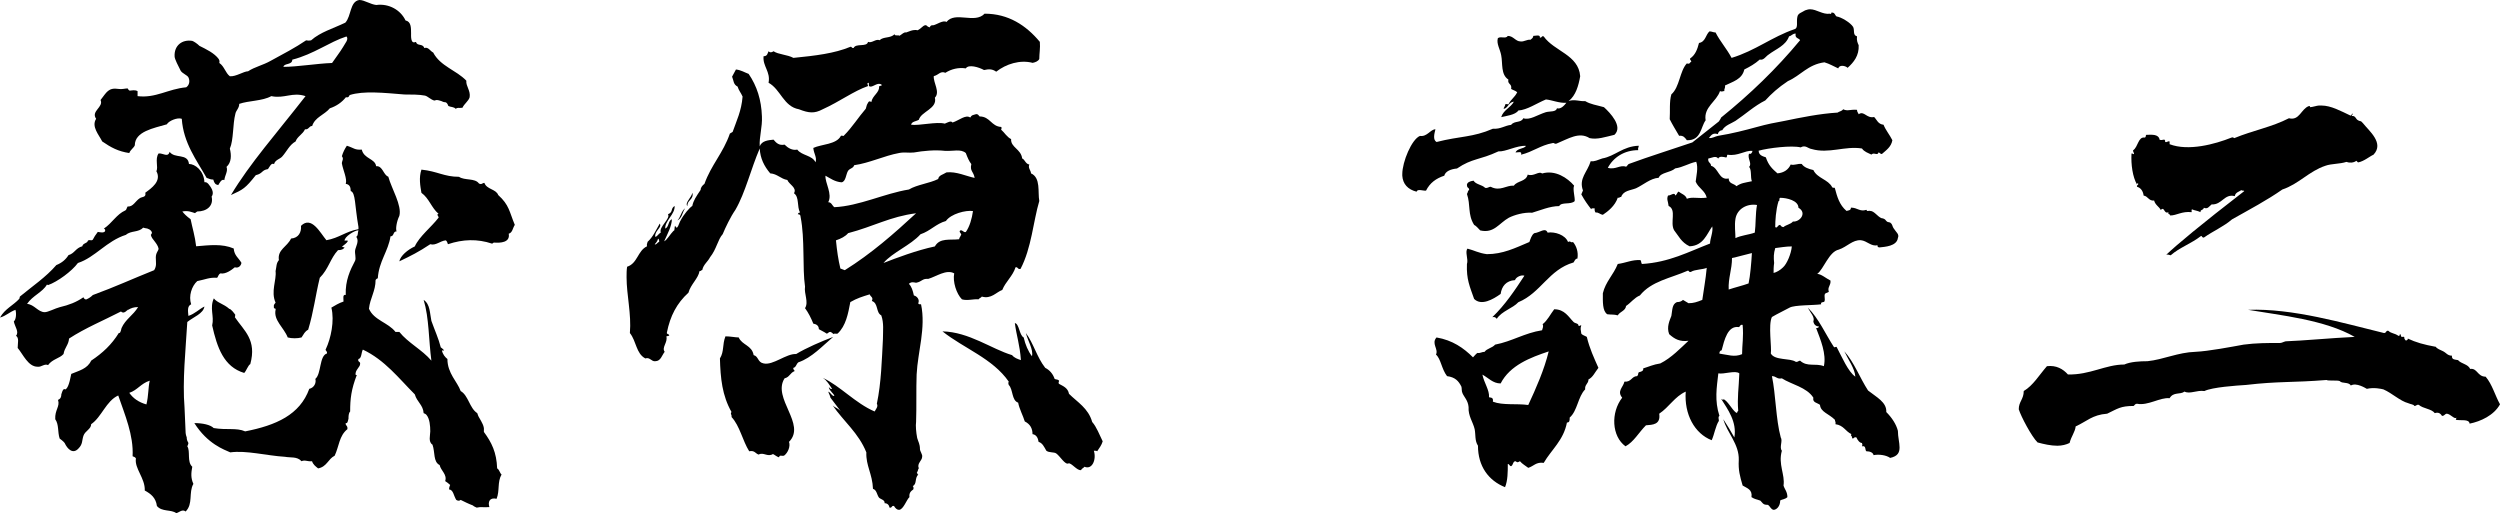 <?xml version="1.0" encoding="UTF-8"?><svg id="_レイヤー_2" xmlns="http://www.w3.org/2000/svg" viewBox="0 0 180.99 37.15"><defs><style>.cls-1{fill:#000;stroke-width:0px;}</style></defs><g id="Layer_1"><path class="cls-1" d="M11.36,36.63c-.08-.6-.44-.88-.88-1.12.04-.88-.76-1.6-.64-2.32-.04-.08-.12-.12-.24-.16.08-1.52-.56-3-1.04-4.4-.88.4-1.2,1.56-1.96,2.08,0,.36-.44.48-.56.84-.12.36-.04.6-.36.92-.4.44-.8.04-1-.4-.08-.12-.36-.32-.36-.32-.16-.48-.04-1-.32-1.4-.04-.68.36-.92.2-1.4.2-.08.24-.24.24-.4.04-.12.08-.28.16-.36,0,0,.04-.04.16,0,.12-.12.24-.28.4-1.12.56-.24,1.16-.36,1.44-.96.84-.56,1.48-1.16,2-2,.08,0,.12,0,.2-.36.28-.64.84-.92,1.2-1.52-.32,0-.52.08-.72.2h-.04s0,.04-.04.04c-.12.12-.28.24-.44.08-1.24.64-2.6,1.2-3.76,1.96-.04.48-.32.64-.4,1.12-.28.32-.8.36-1.12.8-.28-.12-.48.16-.76.12-.68,0-1.04-.88-1.44-1.36,0-.36.12-.72-.12-.88.24-.28-.08-.64-.16-1.04.16-.12.2-.56.12-.84-.44.16-.68.44-1.12.56.36-.64.96-.88,1.4-1.36l.04-.16c.92-.76,1.88-1.4,2.64-2.28.4-.16.68-.4.88-.72.44-.12.52-.52,1-.64.04-.24.36-.2.4-.4.12-.12.24.04.36-.08.08-.16.2-.36.36-.56.28.04.4.08.52-.04.04-.12,0-.16-.08-.2.6-.4.92-1.04,1.56-1.32.08-.04.08-.16.16-.28.4.04.56-.4.88-.6.16-.12.48-.04.4-.4.44-.32,1.2-.84.8-1.56.16-.28-.12-.88.16-1.28.32-.04.68.32.8-.12.36.52,1.32.08,1.4.88.44,0,1.08.48,1.12,1.32.12,0,.16,0,.28.12.16.2.48.6.24.92.16.68-.36,1.08-1.04,1.08-.08.04-.16.12-.16.12-.28-.08-.48-.2-.92-.12.12.16.32.36.6.56.12.6.32,1.24.4,1.96.96-.08,1.88-.2,2.72.16.04.52.36.68.56,1.04-.04.24-.24.4-.48.32-.24.2-.68.52-1.04.44-.16.08-.16.24-.24.32-.56-.04-.84.12-1.44.24-.4.36-.64,1.08-.44,1.68-.28.12-.24.44-.2.84.48-.16.76-.48,1.16-.68-.08.52-.8.76-1.24,1.12-.12,2.04-.36,4.24-.2,6.2l.08,1.84c0,.08.04.2.08.32,0,.08,0,.12.04.24l.08.16c0,.08-.08.24-.08.24.24.36-.04,1.12.36,1.48-.08.44-.12.8.08,1.24-.36.64,0,1.44-.56,2-.24-.2-.48.08-.68.12-.36-.28-1.04-.08-1.4-.52ZM4.32,22.24c.68-.16,1.2-.36,1.72-.72.04.08.08.16.2.16.2-.08.36-.2.48-.32,1.64-.6,2.84-1.16,4.44-1.8.2-.32.12-.56.12-.92s.2-.48.2-.64c-.04-.2-.16-.36-.28-.52-.12-.16-.24-.28-.28-.48,0,0,.08-.08.08-.16-.04-.2-.32-.32-.48-.32l-.16-.04c-.32.36-.88.2-1.24.52-1.4.44-2.24,1.64-3.48,2.04-.44.6-1.48,1.36-2.16,1.6l-.08-.04c-.32.56-1.04.8-1.44,1.4.52.04.8.6,1.28.6.24,0,.76-.28,1.08-.36ZM22.12,6.96c-.96-.32-1.52.2-2.48,0-.64.36-1.64.32-2.32.56,0,.32-.24.48-.28.72-.2.76-.12,1.88-.4,2.52.12.48.12,1-.24,1.32.12.32-.12.6-.16.96-.2-.12-.36.24-.44.36-.2-.04-.28-.12-.36-.4-.24,0-.32-.08-.48-.12-.72-1.28-1.68-2.52-1.8-4.28-.32-.12-.96.16-1.08.4-.96.28-2.32.52-2.32,1.52-.08.2-.32.32-.4.56-.8-.12-1.32-.4-1.96-.84-.24-.48-.8-1.08-.44-1.64-.4-.56.56-.84.32-1.36.44-.56.56-.92,1.32-.8.2.04.48-.04.64-.04,0,0,.08.16.16.16.12,0,.36-.08.56.04v.36c1.32.16,2.2-.52,3.52-.64.24-.16.28-.48.16-.72-.08-.16-.44-.28-.56-.48-.16-.32-.44-.84-.44-1.04-.04-.8.56-1.24,1.28-1.12.12.04.36.2.52.36.48.24,1.08.52,1.4.96,0,.04.08.08.04.28.36.24.44.72.76.96.44.04,1-.36,1.32-.36.48-.32,1.08-.44,1.64-.76.88-.48,1.8-.96,2.56-1.48q.2.04.36,0c.68-.6,1.56-.84,2.48-1.28.44-.48.32-1.52,1-1.64h.04c.32,0,.8.32,1.2.36.92-.12,1.76.36,2.12,1.12.4.08.4.52.4.92,0,.2-.04.8.32.64h.04c.08.32.48.08.6.44.28-.12.44.24.64.32.52,1,1.68,1.28,2.4,2.04-.04.4.32.72.24,1.2-.08.28-.4.48-.52.76-.28.04-.36-.04-.48.08-.16-.16-.36-.12-.52-.2l-.04-.04s-.04-.2-.2-.24c-.12,0-.2-.04-.28-.08-.12-.04-.24-.08-.36-.08l-.16.04c-.28-.08-.48-.32-.68-.36-.4-.08-1-.08-1.48-.08-1.48-.12-2.96-.28-3.96.04-.08.08-.04.2-.28.16-.28.36-.68.64-1.16.8-.4.48-1.08.64-1.28,1.28-.24,0-.24.28-.52.24-.16.36-.56.52-.68.88-.44.24-.64.72-.96,1.08-.16.2-.52.24-.6.56-.2-.12-.32.2-.44.36-.48.08-.36.32-.88.44-.76.96-.92,1.04-1.8,1.44,1.36-2.28,3.28-4.44,5.4-7.16ZM10.84,27.56c-.64.2-.88.68-1.48.88.28.4.68.68,1.24.84.16-.64.12-1.2.24-1.72ZM34.23,36.59c-.32-.12-.64-.28-.88-.4-.08.08-.2.08-.32,0-.2-.32-.2-.72-.52-.76,0-.16.08-.32.08-.32-.12-.12-.24-.2-.36-.28.16-.48-.32-.76-.4-1.16-.48-.24-.32-.92-.52-1.48-.32-.2-.16-.68-.16-.96,0-.4-.04-.92-.28-1.2-.08-.08-.12-.08-.2-.12-.04-.6-.48-.8-.64-1.36-1.16-1.16-2.16-2.48-3.76-3.24-.12.2-.08.64-.32.68-.08.24.16.16.12.36,0,.12-.08.2-.16.32-.12.16-.2.32-.16.48h.08c-.4,1.04-.48,1.72-.48,2.64-.12.12-.12.36-.12.52-.04.12-.04.24-.12.32h-.08c-.04.2.16.16.12.44-.6.48-.6,1.24-.92,1.92-.48.24-.56.8-1.2.92-.2-.16-.36-.28-.44-.52-.32.04-.52-.12-.76,0-.32-.36-.8-.24-1.2-.32-1.32-.08-2.8-.48-3.96-.32-.44-.2-1.64-.6-2.6-2.12.6,0,1.16.12,1.4.36.96.16,1.64-.04,2.28.24,2.24-.44,3.96-1.2,4.64-3.08.36-.08.52-.44.44-.72.44-.36.28-1.68.84-1.84.04-.2-.16-.2-.08-.32.36-.76.64-2.04.4-3,.28-.16.52-.32.88-.44,0-.24-.08-.52.16-.48-.04-1.04.32-1.8.68-2.48.08-.2-.04-.52,0-.76.04-.24.32-.68.08-.96.16-.12.08-.24.16-.48-.28,0-1.04.48-1,.76.12-.04.16,0,.24,0-.08.2-.28.28-.44.44.08,0,.12.04.2.04-.08.12-.2.2-.48.2-.56.6-.68,1.36-1.32,2-.32,1.32-.44,2.44-.84,3.76-.24.12-.32.32-.48.56-.28.08-.72.08-1,0-.28-.72-1.04-1.24-.88-2,.04-.16-.16-.04-.12-.2-.04-.2.08-.24.12-.32-.36-.8.08-1.64,0-2.28.08-.36.04-.56.24-.8-.12-.76.6-.96.88-1.56.56-.04.76-.48.72-.92.76-.76,1.4.52,1.84,1.04.92-.16,1.4-.64,2.32-.8v-.16c-.28-1.6-.2-2.48-.56-2.6,0-.28-.08-.48-.36-.52.12-.36-.2-1-.28-1.48,0-.2.16-.32,0-.52.08-.28.2-.52.36-.76.52.16.56.32,1.08.28.16.68.96.64,1.04,1.2.48-.04.52.64.88.76.24.88,1,2.08.8,2.84-.2.4-.28.96-.2,1.12-.28,0-.16.36-.44.36-.16,1.08-.84,1.8-.92,3.04-.08,0-.16.12-.16.12,0,.8-.4,1.32-.48,2.08.36.84,1.4,1,1.92,1.68h.28c.64.8,1.64,1.28,2.32,2.08-.2-1.48-.16-3.08-.56-4.4.48.32.44.96.56,1.52.24.68.52,1.28.68,1.92,0,0,.36.24.16.24l-.08-.04c.04.28.24.52.4.64,0,1.04.72,1.64.96,2.32.56.32.64,1.24,1.2,1.6.04.12.08.24.16.36.16.28.36.6.32.88v.12c.56.76.92,1.48.96,2.64.16.08.2.36.32.44-.32.56-.12,1.16-.36,1.76-.52-.12-.64.24-.52.6-.52.04-.56-.04-.92.04-.08-.04-.2-.08-.28-.16ZM15.36,23.56c.16-.68-.2-1.24.12-1.96.24.32.72.4,1.12.76.12,0,.36.32.44.44-.04.04,0,.12-.04.16.68,1,1.6,1.64,1.12,3.4-.16.08-.28.48-.44.64-1.48-.44-1.96-1.84-2.32-3.44ZM24.04,4.56c.24-.36.56-.76.8-1.16.12-.24.44-.56.24-.76-1.24.4-2.36,1.28-3.92,1.68,0,.4-.6.24-.64.52,1,0,2.4-.24,3.52-.28ZM30.03,17.84c.32-.72,1.2-1.4,1.72-2.08.04-.08-.2-.24,0-.28-.52-.44-.68-1.12-1.24-1.52-.08-.48-.2-1.08,0-1.68,1.16.12,1.64.52,2.72.52.4.28,1.16.08,1.44.48.2.12.24-.04.4-.04.16.48.84.44,1,.88.8.72.8,1.2,1.2,2.16-.16.24-.16.56-.44.64.12.64-.6.68-1.08.64l-.12.08c-1.08-.36-2.12-.32-3.2.04-.04-.12-.08-.24-.16-.28-.4.04-.72.4-1.12.28-.84.56-1.4.84-2.24,1.24.08-.4.6-.84,1.12-1.08Z"/><path class="cls-1" d="M64.04,36.43c.04-.24-.28-.28-.4-.4-.16-.2-.16-.56-.44-.64-.04-1.08-.52-1.68-.48-2.64-.56-1.4-1.64-2.24-2.44-3.4.16.16.4.2.6.44l-.76-1c-.04-.2-.08-.2-.16-.44.2.08.24.32.44.32,0-.16-.36-.36-.4-.64.08.04.08.16.24.12-.2-.28-.36-.6-.68-.8,1.28.6,2.36,1.84,3.76,2.44.08-.16.28-.36.16-.56.32-1.52.36-3.2.44-4.68,0-.6.08-1.16-.12-1.72-.4-.2-.2-.88-.68-1.04.12-.28-.08-.28-.16-.48-.52.16-.92.28-1.4.56-.16.84-.32,1.72-.92,2.28-.08.04-.28-.04-.28.04-.08-.04-.12-.12-.24-.16-.16,0-.16.12-.28.12-.16-.12-.36-.2-.56-.32,0-.24-.16-.36-.4-.4-.16-.4-.36-.8-.6-1.12.28-.44-.08-1.04,0-1.56-.2-1.36,0-3.44-.32-5.04,0-.16-.08-.2-.2-.2.04-.08.04-.12.16-.12-.24-.44-.04-1.12-.44-1.4.24-.4-.36-.64-.48-.96-.48-.08-.72-.44-1.24-.48-.44-.52-.72-1.08-.76-1.8-.64,1.48-1.04,3.2-1.76,4.44-.36.52-.72,1.28-.92,1.76-.36.4-.44,1.08-.92,1.68-.16.32-.48.52-.56.92-.08,0-.08.08-.2.08-.08.52-.64.96-.8,1.56-.84.76-1.32,1.68-1.56,2.88-.04.16.2.08.16.24-.12,0-.12.04-.2.04.12.44-.36.8-.12,1.12-.2.24-.28.68-.68.68-.28.04-.4-.32-.72-.2-.68-.36-.64-1.24-1.12-1.84.12-1.36-.24-2.76-.24-4.04,0-.24,0-.52.04-.76.76-.24.76-1.16,1.44-1.48-.04-.16.04-.24.04-.32.4-.36.6-.84.88-1.32.2.28-.4.52-.32.96.16-.04.2-.2.4-.32-.16-.4.72-1,.52-1.32.4-.16.16-.4.48-.6.04.6-.72,1.08-.68,1.64.28-.12.2-.56.48-.68,0,.48-.32,1.08-.56,1.6.2-.08.44-.52.68-.76.12,0,.04-.28.12-.36.16.4.28-.24.4-.4.2-.4.64-.92.84-1.04.08-.4.28-.68.6-1.16,0-.16.12-.32.28-.44.48-1.36,1.36-2.24,1.84-3.64l.2-.12c.28-.8.64-1.52.72-2.56-.12-.28-.28-.44-.36-.72-.32-.16-.28-.44-.4-.72l.28-.52c.36.04.6.2.92.32.6.88.92,1.88.96,3.08.04.76-.2,1.48-.16,2.16.16-.4.6-.44,1-.48.2.24.4.44.8.36.24.24.56.44.92.36.32.44,1.08.4,1.32.92.12-.36-.12-.6-.16-1.04.6-.28,1.68-.24,2-.88.16-.04.16.08.24-.04.56-.56,1.04-1.32,1.56-1.92l.08-.28c.08-.12.12-.36.32-.2.08-.48.6-.68.56-1.12.04-.08.2-.04.2-.12-.24-.24-.6.12-.8.12-.24,0-.08-.2-.16-.28-.16.04-.04.12-.04.24-1.04.36-2.04,1.12-3.28,1.68-.6.32-1,.28-1.72,0-1.12-.2-1.32-1.44-2.2-1.92.16-.8-.44-1.2-.36-1.92.28,0,.28-.2.36-.36.12.12.24.08.36,0,.36.24,1,.24,1.44.48,1.6-.16,2.96-.32,4.12-.8.12-.04.08.12.24.08.16-.36.96-.04,1.04-.44.28.12.56-.24.84-.12.28-.28.8-.12,1.08-.44,0,.16.28.04.36.12.2-.12.32-.28.48-.24.16-.04.48-.24.84-.16.24-.12.36-.32.52-.36s.16.12.28.12c.12.12.04-.16.32-.12.24-.04.72-.4.96-.24.64-.8,2.04.16,2.76-.6,1.72,0,3,.84,4,2.04.04.44-.04.84-.04,1.24-.08.16-.28.24-.48.28-.92-.24-1.92.08-2.64.64-.28-.2-.52-.2-.88-.12-.36-.2-1.12-.44-1.32-.12-.52-.08-1.04.04-1.48.32-.36-.16-.48.16-.84.24-.04.48.48,1.16.08,1.56.2.8-1,1-1.16,1.6-.2.12-.52.12-.56.36.6.08,1.84-.24,2.44-.08.2-.08.44-.24.56-.08.48-.16.96-.6,1.28-.36.12-.2.16-.16.4-.24.16-.04.2.08.28.16.76,0,.84.72,1.56.76.08.12,0,.08,0,.2.24.2.4.52.72.68-.04.6.72.72.8,1.4.2.08.24.4.52.44-.12.24.12.44.12.64.72.32.48,1.36.6,2-.44,1.48-.56,3.4-1.36,4.92-.24.04-.16-.16-.36-.12-.2.64-.72,1.04-.96,1.64-.44.16-.8.68-1.48.48-.04.08-.2.12-.24.2-.36-.04-.8.12-1.2,0-.4-.4-.68-1.28-.56-1.88-.56-.32-1.32.24-1.88.4-.44-.04-.44.2-.88.28-.2-.04-.36-.08-.52.08.2.2.28.48.36.84.2.04.44.28.32.56,0,.08.08.08.2.08.36,1.72-.24,3.44-.32,5.08-.04,1.04,0,2.4-.04,3.44-.04.24,0,.76.08,1.16.08.28.2.44.2.8,0,.16.2.4.16.56,0,.28-.4.48-.24.84-.08.04-.04.24-.16.28.08,0,0,.16.12.16-.28.28-.08.68-.4.84.04.04.08.12.04.24-.16.12-.32.24-.28.56-.2.16-.44.92-.76.92-.12,0-.24-.08-.36-.28-.2-.04-.12.16-.32.12-.04-.2-.16-.32-.36-.32ZM47.72,17.52c0-.12,0-.2-.08-.24-.04.16-.12.28-.24.4.12.08.2-.16.32-.16ZM49.6,15.08c-.12.16-.16.36-.24.52-.08.16-.16.28-.32.36.24-.24.28-.68.56-.88ZM50.12,13.96c.08.2-.04.4-.16.52-.12.12-.2.24-.2.44-.2-.24.32-.64.36-.96ZM55.96,32.87c-.4.24-.68-.16-1.04.04-.24-.08-.28-.32-.68-.24-.48-.76-.68-1.84-1.28-2.48.04-.16-.12-.24,0-.36-.68-1.2-.8-2.44-.84-3.88.32-.52.16-1,.4-1.6.36,0,.72.08.96.08.24.56.96.56,1.08,1.28.36.08.28.52.72.6.68.16,1.64-.72,2.36-.68.72-.44,1.84-.92,2.68-1.24-.76.64-1.56,1.52-2.52,1.84-.16.12-.16.36-.36.4-.04.16.08.12.08.24-.32.12-.36.44-.72.52-.92,1.44,1.6,3.32.32,4.6.12.32-.08.8-.36,1-.2.04-.32-.08-.36.12-.16-.04-.28-.16-.44-.24ZM65.8,13.72c.6-.36,1.48-.44,2.12-.76.04-.28.36-.32.6-.48.72-.08,1.44.28,2.04.4-.08-.48-.36-.48-.24-1-.16-.2-.28-.48-.4-.8-.36-.32-.92-.12-1.52-.16-.72-.08-1.56,0-2.24.12-.36.04-.72-.04-1.08.04-1.08.2-2.12.72-3.24.88-.08.24-.28.2-.44.4-.16.24-.16.8-.48.84-.48-.04-.8-.28-1.16-.48-.04.52.52,1.32.2,1.92.24,0,.28.24.44.36,1.8-.08,3.64-1,5.4-1.28ZM66.32,15.44c-1.88.24-3.08.96-4.92,1.44-.2.24-.52.4-.88.52.08.8.16,1.36.32,2.04l.32.12c1.92-1.2,3.56-2.64,5.16-4.12ZM67.68,17.84c.36-.64,1.08-.44,1.76-.52,0-.12.08-.16.12-.28.12-.12-.2-.24-.04-.36.2-.04.2.16.4.12.28-.4.44-.96.52-1.52-.52-.08-1.6.2-1.96.72-.72.2-1.12.72-1.84.96-.72.8-2.04,1.32-2.68,2.08.92-.36,2.4-.92,3.72-1.2ZM77.35,33.55c-.24.12-.6-.52-.88-.72-.16-.12-.52-.04-.72-.2-.16-.28-.28-.56-.56-.64-.04-.28-.16-.52-.44-.56,0-.4-.16-.72-.56-.92-.12-.4-.4-.92-.48-1.36-.48-.16-.36-.96-.68-1.28-.04-.12-.04-.16,0-.24-1.16-1.68-3.24-2.4-4.8-3.64,1.92.04,3.56,1.28,5.04,1.72.16.2.4.28.64.36-.08-1.12-.32-1.76-.44-2.68.32.04.32.88.64,1.04.12.52.32,1,.6,1.36.12-.48-.32-1.16-.44-1.68.56.76.8,1.76,1.4,2.52.32.16.56.44.68.8.16.08.16,0,.32.12,0,.12-.08.16,0,.24.28.16.64.28.72.72.6.6,1.4,1.04,1.68,2.04.32.36.52.92.76,1.4-.08.28-.24.48-.4.72-.04-.04-.12-.04-.24-.04.2.64-.12,1.4-.68,1.16-.04.08-.2.12-.24.24-.28.08-.72-.56-.92-.48Z"/><path class="cls-1" d="M101.52,12.72v-.12c0-.88.68-2.52,1.28-2.76.52.08.76-.48,1.12-.48-.08.32-.2.76.08.92,1.72-.44,2.6-.32,4.08-.96.56.04.88-.24,1.32-.28.24-.32.72-.12.88-.48.48.16,1-.24,1.64-.44.32-.08.72,0,.8-.28.28.08.52-.2.68-.4-.52.04-1.04-.2-1.48-.24-.68.28-1.36.76-2,.8-.2.32-.92.4-1.24.48.16-.52.68-.68.92-1.12-.4.04-.4.44-.72.52-.08-.04.12-.2.08-.32.16-.04.08-.04.24,0,.2-.4.44-.48.64-.88-.12-.12-.32-.16-.44-.24.08-.4-.28-.32-.2-.68-.56-.36-.4-1.16-.52-1.76-.08-.44-.36-.84-.24-1.24.24-.16.56.08.72-.16.4,0,.56.4.92.4.24.04.48-.16.72-.12.08-.08.2-.12.2-.28.16,0,.52-.12.48.12.16.04.12-.16.28-.08.76,1.08,2.52,1.32,2.64,2.88-.12.68-.32,1.4-.84,1.8.4-.16.84.04,1.2,0,.4.24.8.28,1.36.44.44.4,1.4,1.4.76,2-.68.16-1.24.36-1.8.24-.76-.48-1.52.04-2.4.4-.16.04-.16-.08-.28-.04-.88.16-1.44.64-2.28.84.08-.28-.2-.16-.4-.16.12-.32.6-.24.76-.48-.68-.04-1.48.44-2,.4-1.36.64-1.88.48-3,1.24-.44.04-.84.2-.92.52-.6.2-1.04.52-1.32,1.08-.16.04-.64-.16-.68.08-.64-.16-1-.56-1.04-1.16ZM107,32.27c-.24-.36-.16-.8-.24-1.2-.12-.52-.48-.96-.44-1.6-.04-.48-.32-.72-.44-1-.08-.16-.04-.36-.08-.48-.2-.4-.44-.68-1.04-.76-.4-.52-.44-1.24-.8-1.56.2-.4-.36-.8.04-1.24,1.16.2,1.96.76,2.64,1.44.12-.12.2-.24.32-.32.2.04.32-.08.52-.08.16-.24.56-.28.76-.52,1.24-.24,2.12-.84,3.4-1.04.04-.16.12-.28.04-.44.36-.28.56-.72.84-1.08.76,0,1.04.56,1.4.92.12.12.36.08.36.28.08.04.08-.04.2-.04-.08.24-.04.32,0,.6.08.12.28.16.4.24.2.84.52,1.52.84,2.24-.28.36-.4.68-.72.84,0,.32-.28.36-.24.72-.52.52-.56,1.56-1.12,2.04,0,.2,0,.36-.2.36-.24,1.28-1.12,1.96-1.68,2.92-.56-.08-.72.24-1.12.36-.2-.16-.44-.28-.6-.48-.16.08-.16.12-.32,0-.2,0-.16.28-.32.36-.12,0-.12-.16-.24-.16,0,.56,0,1.2-.2,1.68-1.2-.48-1.96-1.52-1.96-3ZM108.04,22.96c.92-.88,1.64-1.96,2.32-3-.2-.08-.6.08-.68.32-.64.04-.96.44-1.04,1-.56.4-1.4.88-1.92.36-.32-.92-.56-1.4-.52-2.52.12-.36-.16-.88.04-1.12.48.12.8.32,1.4.4,1.16,0,2.04-.44,3.08-.88.08-.2.16-.52.36-.64.4-.04.8-.44.96-.04.52-.08,1.28.16,1.48.68.2-.12.16.08.36,0,.24.28.4.72.32,1.2-.16,0-.2.16-.28.28-1.8.52-2.36,2.2-4,2.88-.4.44-1.2.64-1.56,1.2-.08-.08-.12-.16-.32-.12ZM106.72,16.28c-.48-.76-.24-1.44-.52-2.24.08-.08.04-.24.16-.28,0-.24-.16-.08-.16-.4.04-.16.2-.24.48-.28.16.28.6.28.84.52.2.04.24-.08.4-.08.68.36,1.12-.12,1.68-.08.24-.36.88-.28,1-.8.44.16.8-.28,1.04-.08.96-.28,1.84.32,2.32.88-.12.24.08.88.04,1.12-.28.28-.96.04-1.12.36-.68,0-1.4.32-1.96.48-.6-.04-1.28.16-1.68.36-.72.4-1.08,1.16-2.08.92-.16-.16-.28-.32-.44-.4ZM112.12,25.44c-1.32.44-2.8,1-3.48,2.32-.56,0-.88-.4-1.32-.64.12.6.52,1.12.48,1.64.16.04.32,0,.28.32.72.28,1.72.12,2.56.24.56-1.2,1.16-2.56,1.48-3.88ZM128,36.55s-.2,0-.28-.04c-.16-.08-.24-.28-.32-.28-.2-.08-.36-.08-.6-.24.08-.56-.32-.64-.64-.84-.2-.68-.32-1.12-.28-1.84.04-1.16-.84-1.96-1.12-2.96.28.44.56.88.8,1.32.2-1.12-.48-2.04-.96-2.8.08.08.28.12.12,0,.36.12.64.76.96,1,.12.08.08-.12.16-.12-.08-1,.04-1.6.08-2.72-.28-.24-1.12.08-1.52,0-.12,1.04-.28,1.96.08,3.08-.12.08-.04.2-.04.36-.24.36-.32.96-.52,1.4-1.24-.48-2-1.88-1.88-3.52-.8.36-1.2,1.12-1.92,1.6.12.8-.48.8-.96.84-.52.52-.88,1.2-1.48,1.52-1-.72-1.08-2.44-.24-3.52-.4-.48.08-.76.16-1.16.52.04.52-.4.92-.4.12-.12.04-.16.12-.28.16-.04.36-.08.32-.28.4-.12.72-.28,1.24-.36.8-.4,1.48-1.12,2.04-1.64-.64.08-1-.12-1.4-.48-.2-.52.04-1,.16-1.32.08-.44.04-.84.4-1,.24,0,.36-.08.44-.16.16.08.24.16.4.24.36,0,.6-.08,1-.24.12-.88.24-1.44.32-2.32-.24.12-.88.12-1.12.28-.16.08-.16-.08-.24-.08-1.28.56-2.64.76-3.48,1.8-.4.16-.64.52-1,.76-.04.36-.44.4-.6.68-.28-.08-.44-.04-.76-.08-.36-.24-.32-.92-.32-1.52.2-.84.76-1.32,1.08-2.12.6-.08,1.04-.32,1.64-.28.08.08.04.24.12.28,1.96-.12,3.36-.88,4.92-1.48,0-.36.24-.84.16-1.24-.4.56-.64,1.4-1.64,1.44-.6-.28-.8-.76-1.12-1.16-.32-.56.2-1.48-.4-1.76-.04-.36-.16-.48-.04-.76.16.04.48-.28.52,0,.12-.04.12-.2.24-.28.2.16.52.24.6.52.4-.16.8,0,1.44-.08-.12-.52-.6-.68-.8-1.16.04-.4.2-1,.04-1.44-.56.12-.96.4-1.52.48-.36.32-1.04.28-1.2.68-.6.04-1.12.52-1.64.76-.4.16-.92.16-1.08.64-.12-.04-.08.08-.24.04-.2.6-.72,1-1.08,1.24-.24-.04-.32-.2-.52-.16-.08-.08-.08-.2-.08-.32-.04.04-.24-.04-.24.08-.28-.36-.48-.64-.72-1.08l.12-.28c-.32-.88.32-1.32.56-2.12.28.04.48-.08.84-.2.92-.16,1.48-.88,2.64-.92,0,.12-.08.16-.04.32-1,0-1.8.52-2.2,1.28.56.16.88-.24,1.32-.08.08-.04.12-.16.2-.2,1.52-.56,3.08-1.04,4.6-1.56l1.92-1.52c.04-.08.12-.16.16-.28,2.08-1.68,4-3.52,5.72-5.6-.08-.16-.4-.12-.32-.48-.24,0-.28.16-.48.2-.24.68-.96.92-1.48,1.32-.2.12-.36.44-.64.36-.36.32-.72.52-1.12.72-.16.72-.84.88-1.4,1.16.04.2-.08.24-.04.4-.12,0-.2.08-.32,0-.24.76-1.2,1.16-1.04,2.12-.36.48-.32,1.48-1.36,1.44-.12-.16-.24-.36-.56-.32-.28-.48-.48-.8-.68-1.2.04-.56-.04-1.28.12-1.8.6-.52.6-1.68,1.12-2.24.24.08.2-.08.32-.12,0-.12-.12-.12-.08-.24.36-.24.52-.64.64-1.12.48-.08.48-.6.76-.84.16,0,.28.08.44.08.32.64.8,1.16,1.16,1.84,1.72-.52,2.92-1.52,4.56-2.08.28-.08.12-.52.2-.88.04-.28.32-.32.56-.48.12-.04.24-.08.36-.08.48,0,.92.4,1.44.32.16.08.04-.12.16-.08.2,0,.2.2.32.28.32.04,1,.44,1.2.76.12.24-.04.6.28.68-.04.28.04.48.12.64.04.76-.36,1.24-.8,1.64-.16-.16-.6-.24-.68.04-.36-.16-.6-.32-1-.44-1.2.16-1.72.96-2.64,1.36-.72.48-1.2.92-1.64,1.4-.8.4-1.44,1-2.16,1.48-.32.2-.76.32-.96.68-.16,0-.28.12-.32.28-.36-.12-.48.08-.64.28.24.04.44-.12.68-.16,1-.16,1.92-.4,2.8-.64.72-.2,1.32-.32,2-.44,1.16-.24,2.52-.52,3.84-.6.08-.08.28-.08.4-.24.32.16.48,0,1,.04,0,.16.08.2.12.32.4-.28.56.32,1.12.2.2.2.28.52.68.56.16.4.44.72.64,1.12-.08.48-.44.72-.76,1-.12,0-.12-.08-.24-.12-.08.28-.32-.04-.52.16-.24-.12-.52-.2-.68-.44-1.24-.2-2.4.4-3.64.04-.28-.04-.44-.32-.8-.12-.64-.16-2.32.04-3.04.24,0,.32.28.4.52.48.2.6.48.84.84,1.16.48-.04.8-.28.96-.64.28.08.48-.08.8-.04.16.24.48.36.84.44.28.6,1.08.68,1.36,1.24.12.12.12-.04.2.08.16.6.32,1.2.84,1.64.16-.04.32-.04.32-.24.48,0,.64.32,1.12.16.08.16.12.04.28.08.28,0,.52.4.8.52.32.04.32.2.4.24.08.08.24.04.28.12.12.08.12.24.2.36.2.32.44.44.32.72-.08.6-.96.64-1.32.68-.12,0-.16-.04-.16-.16-.44.12-.76-.32-1.2-.36-.6-.04-1,.48-1.6.68-.72.16-1.08,1.4-1.56,1.76.28,0,.64.32.96.48.04.36-.24.48-.12.8-.04.08-.2.08-.28.16-.08.2.04.36-.04.56-.08.08-.28,0-.24.2-.56.08-1.92.04-2.28.24s-.88.44-1.28.68c-.28.56,0,2.24-.08,2.64.28.52,1.4.32,1.8.6.16.04.2-.08.32-.08.52.48,1.12.16,1.72.4.2-.88-.24-1.92-.56-2.76.12,0,.2-.04.2-.12-.2,0-.36-.12-.4-.36.12-.32-.2-.6-.4-1,.8.8,1.28,1.92,1.88,2.84.08.08.04,0,.2,0,.4.76.84,1.8,1.36,2.16-.04-.6-.52-1.24-.8-1.84.72.8,1.12,1.92,1.72,2.84.6.48,1.36.84,1.32,1.56.4.4.72.88.84,1.36,0,.44.12.84.12,1.2s-.12.64-.68.76c-.28-.2-.8-.28-1.2-.2-.04-.2-.28-.28-.52-.28-.12-.08,0-.44-.32-.36.04-.12.04-.08,0-.24-.16,0-.32-.2-.4-.4-.2-.08-.2.16-.32.04.04-.16-.16-.16-.04-.28-.44-.2-.56-.64-1.16-.72.04-.16-.04-.2-.04-.32-.44-.44-1.04-.56-1.08-1.08-.2-.16-.56-.16-.48-.52-.48-.76-1.6-.96-2.28-1.4-.36.08-.4-.16-.72-.16.28,1.32.28,3.12.64,4.44.16.24-.12.72.08.96-.28,1,.24,1.72.12,2.52.08.28.28.44.28.84-.16.16-.4.16-.52.24,0,.44-.28.68-.48.68-.2-.04-.24-.24-.4-.36ZM126.83,13.12c-.12-.28,0-.8-.2-1.04.24-.24-.16-.64,0-.96.12.08.24-.08.24-.2-.56-.04-1.04.4-1.8.28-.08.04,0,.2-.12.2-.16-.04-.48-.12-.56.08-.16-.24-.48-.04-.72,0-.04.32.2.28.2.52.56.16.56,1.08,1.28.92,0,.4.4.36.56.56.36-.24.56-.24,1.12-.36ZM126.16,23.52c-.2-.04-.16.12-.28.16-.8-.12-1.04.92-1.24,1.68-.16.04-.16.16-.16.24.6.08,1.08.28,1.64.04,0-.68.12-1.24.04-2.12ZM126.59,20.52c.12-.56.2-1.48.24-2.2-.52.12-1.04.28-1.44.36,0,.84-.28,1.44-.24,2.28.48-.16,1-.28,1.44-.44ZM127.04,16.84c.08-.56.04-1.36.16-2-.72-.12-1.44.28-1.56,1-.08.48,0,1.04,0,1.4.4-.2.96-.24,1.4-.4ZM129.08,19.36c.28-.24.6-1,.64-1.52-.44,0-.84.08-1.2.12-.12.4-.12.68-.08,1.08-.04.28-.04.52-.04.72.2-.04.48-.2.68-.4ZM128.88,16.28c.04.08.12.16.24.16.16-.16.52-.2.68-.4.52.04,1.04-.64.4-1,0-.52-.84-.72-1.32-.72-.12.04,0,.24-.12.24-.2.64-.24,1.44-.24,1.88.16.12.16-.16.36-.16Z"/><path class="cls-1" d="M148.95,32.27c-.48,0-1-.12-1.44-.24-.44-.44-1.2-1.88-1.36-2.4,0-.56.36-.72.36-1.32.68-.4,1.12-1.16,1.68-1.8.68-.08,1.16.2,1.52.6,1.6.04,2.72-.72,4.08-.72.44-.2,1.12-.24,1.68-.24,1.16-.12,2.2-.64,3.48-.68.92-.04,2.6-.36,3.48-.52.88-.12,1.76-.12,2.64-.12.12,0,.24-.08.4-.12,1.2-.04,3.32-.24,5-.32-2.16-1.24-5.36-1.56-7.72-1.96,3.24-.12,6.88.96,9.84,1.68.2,0,.12-.2.32-.16.2.2.44.16.72.36.12.04.08-.08.12-.12.08,0,.04.16.12.2.36-.04.04.04.32.28.04-.08.16-.04.12-.16.6.28,1.16.44,2.04.6.04.12.36.24.52.32.24.12.32.32.64.32-.04.32.28.28.44.32.24.28.72.28.88.64.52-.08.52.56,1.12.56.48.56.68,1.36,1.04,2-.44.8-1.4,1.24-2.2,1.4-.04-.36-.64-.2-1-.28,0-.04.04-.08.04-.16-.12.16-.4-.24-.68-.28-.16,0-.16.16-.36.16-.12-.2-.28-.28-.52-.2-.24-.32-.84-.32-1.16-.6-.16-.04-.16.08-.32.08-.04-.12-.28-.12-.44-.2-.6-.16-1.16-.72-1.8-1-.16-.04-.68-.16-1.2-.04-.08-.04-.76-.48-1.16-.24-.16-.28-.64-.12-.8-.32-.16-.08-.84,0-.96-.08-2.48.2-3.44.08-5.84.36-.64.04-2.44.16-3,.44-.56-.08-1.04.24-1.44.04-.32.24-.8,0-1.08.48-.68-.08-1.56.56-2.36.4-.12,0-.16.08-.24.16-.96,0-1.16.2-1.92.56-1.08.08-1.48.56-2.28.92-.04.4-.32.72-.44,1.2-.24.12-.56.2-.88.2ZM156.83,18.44c.76-.72,2.48-2.16,5.64-4.6,0-.08-.16,0-.2-.08-.16.12-.44.16-.48.44-.76-.2-.92.64-1.68.6-.2.16-.28.36-.56.24-.04.2-.28.12-.24.32-.24-.12-.44-.12-.6-.2-.08,0-.04.12-.04.2-.72-.08-1.08.24-1.56.24,0-.12-.2-.08-.12-.24-.24.12-.28-.16-.4-.24-.08,0-.12.04-.16.08-.12-.24-.4-.36-.48-.68-.4.04-.44-.32-.76-.36-.04-.32-.2-.56-.48-.64-.04-.16.12-.08.08-.24-.08-.04-.08.04-.08.08-.32-.56-.44-1.44-.4-2.24.08-.04.08.04.16.04.08-.04-.08-.2-.04-.28.36-.24.36-1,.84-.92.12-.04.04-.16.12-.2.36,0,.88-.08.96.36.24.08.4-.16.4.16.16.04.16-.08.32-.04v.2c1.36.52,3.28,0,4.48-.48.12-.04.12,0,.2.04,1.36-.56,2.72-.8,3.96-1.44.76.2.88-.68,1.44-.88h.04c.08,0,.04.08.04.08.16,0,.52-.12.64-.12h.2c.68,0,1.4.4,2.08.72.16.04.04-.16.2-.12-.04.04-.08.08-.08.16.24-.04.28.2.4.28.24.16.2,0,.4.24.44.56,1.56,1.44.76,2.28-.28.12-.68.48-1.12.56l-.12-.12c-.2.16-.52.16-.72.08-.48.16-1.08.12-1.52.28-1.2.4-1.92,1.32-3.12,1.72-1.08.76-2.36,1.44-3.64,2.16-.6.52-1.36.84-2.04,1.32-.16,0-.12-.12-.2-.12-.72.56-1.56.84-2.2,1.4-.08,0-.16-.08-.32-.04Z"/></g></svg>